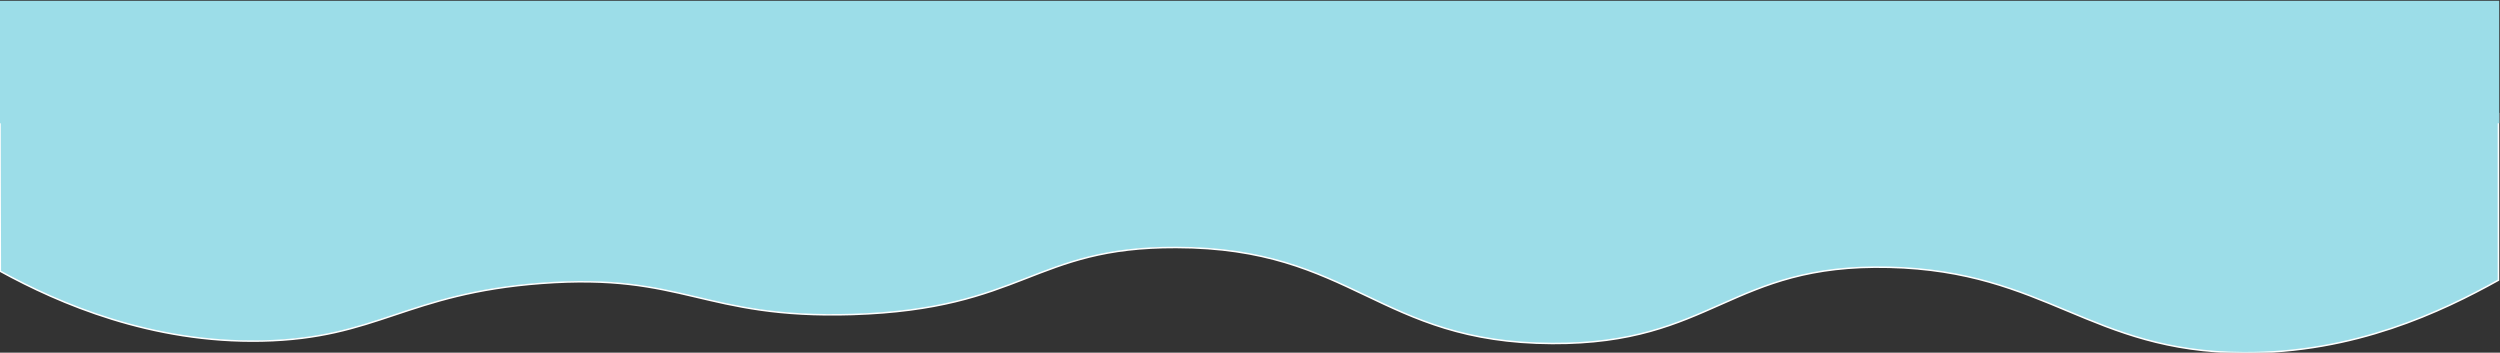 <?xml version="1.0" encoding="utf-8"?>
<!-- Generator: Adobe Illustrator 22.0.1, SVG Export Plug-In . SVG Version: 6.00 Build 0)  -->
<svg version="1.1" id="Layer_1" xmlns="http://www.w3.org/2000/svg" xmlns:xlink="http://www.w3.org/1999/xlink" x="0px" y="0px"
	 viewBox="0 0 1630.3 230" style="enable-background:new 0 0 1630.3 230;" xml:space="preserve">
<rect x="0" y="0" width="1630.3" height="230" fill="#333333" stroke="none"/>
<style type="text/css">
	.st0{fill:#9CDDE8;}
	.st1{fill:none;stroke:#FFFFFF;}
</style>
<title>Wave2-o2svg</title>
<g id="_Group_">
	<path class="st0" d="M0.2,176.9L0,74h1629.3v108.7c-36.9,20.5-93.8,47.7-166.4,47.3c-100.2-0.6-128.3-53.3-231-55.7
		c-103.7-2.5-114.9,50.2-219.7,49.7c-113.5-0.5-129.7-62.4-245.2-62.7c-93.5-0.3-98.9,40.3-211.2,43.7
		c-97.6,3-109.7-27.3-202.7-20.3c-88.6,6.7-106.8,36-182.3,37.6C98.6,223.9,38.7,198,0.2,176.9z"/>
	<path class="st1" d="M0.2,176.9c38.5,21.1,98.5,47,170.6,45.5c75.5-1.6,93.7-30.9,182.3-37.6c93-7,105.2,23.3,202.7,20.3
		c112.2-3.5,117.6-44,211.2-43.7c115.5,0.2,131.7,62.1,245.2,62.6c104.8,0.5,116-52.2,219.7-49.7c102.8,2.5,130.9,55.1,231,55.7
		c72.6,0.4,129.5-26.8,166.4-47.3V74.1H0L0.2,176.9z"/>
</g>
<rect y="0.5" class="st0" width="1629.8" height="79.9"/>
</svg>
